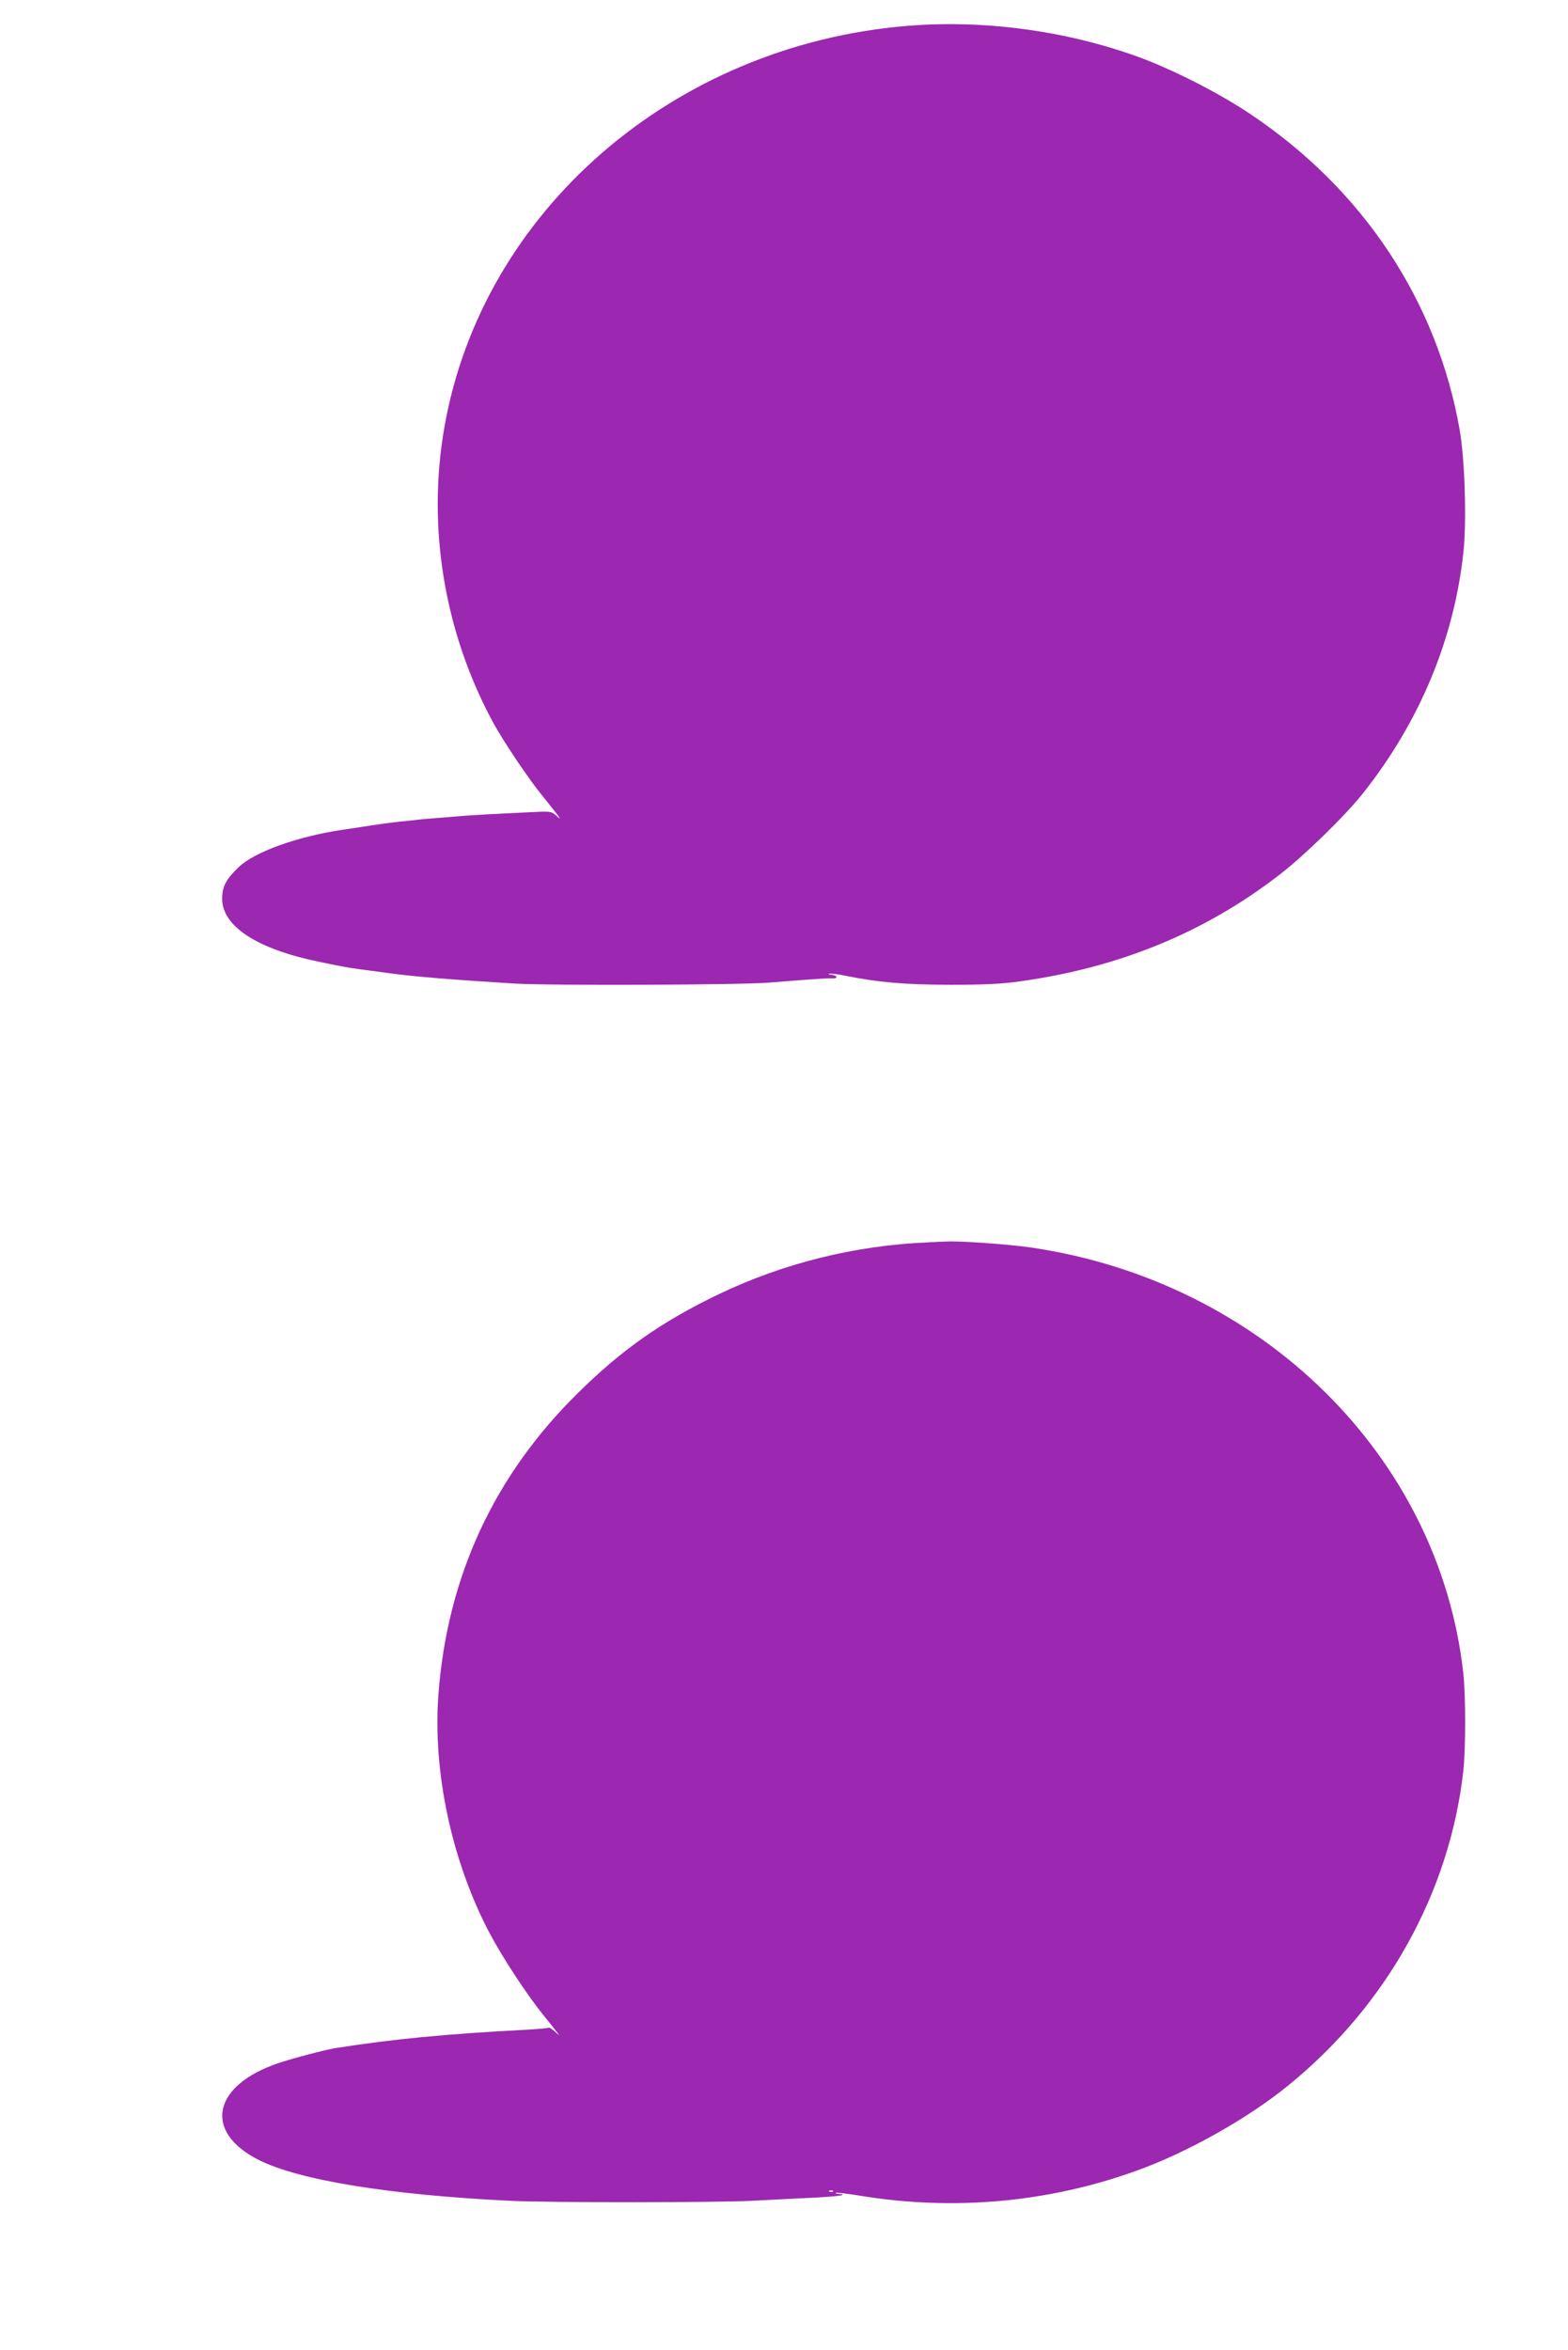 <?xml version="1.0" standalone="no"?>
<!DOCTYPE svg PUBLIC "-//W3C//DTD SVG 20010904//EN"
 "http://www.w3.org/TR/2001/REC-SVG-20010904/DTD/svg10.dtd">
<svg version="1.0" xmlns="http://www.w3.org/2000/svg"
 width="854pt" height="1280pt" viewBox="0 0 854 1280"
 preserveAspectRatio="xMidYMid meet">
<g transform="translate(0,1280) scale(0.1,-0.1)"
fill="#9c27b0" stroke="none">
<path d="M4941 12659 c-1274 -105 -2316 -1009 -2521 -2188 -95 -544 0 -1115
266 -1607 57 -104 194 -309 271 -402 37 -46 75 -94 83 -105 13 -20 12 -20 -12
2 -26 22 -31 23 -145 17 -65 -3 -163 -8 -218 -11 -55 -3 -125 -7 -155 -10 -30
-3 -86 -7 -125 -10 -38 -3 -88 -7 -110 -10 -22 -3 -65 -7 -95 -10 -47 -5 -116
-14 -217 -30 -12 -2 -57 -9 -100 -15 -246 -37 -476 -120 -563 -203 -69 -66
-90 -106 -90 -172 0 -150 190 -274 525 -343 139 -29 151 -31 230 -42 39 -5
106 -14 150 -20 134 -19 357 -37 685 -57 195 -12 1225 -8 1390 5 233 19 323
25 348 23 13 0 20 3 17 9 -3 6 -16 10 -28 11 -12 0 -17 3 -10 5 6 3 44 -2 85
-10 182 -37 322 -49 573 -50 184 0 283 5 375 18 544 75 1010 266 1418 581 135
104 359 322 456 445 309 390 497 842 547 1318 17 168 7 504 -21 661 -124 704
-528 1312 -1145 1723 -172 115 -429 245 -616 312 -392 140 -834 199 -1248 165z"/>
<path d="M5050 6033 c-395 -17 -785 -114 -1137 -283 -308 -148 -525 -300 -766
-538 -456 -449 -711 -1000 -759 -1640 -32 -424 73 -912 279 -1302 70 -132 199
-329 288 -440 102 -127 102 -127 69 -97 -17 15 -32 25 -35 23 -2 -3 -54 -7
-114 -11 -460 -24 -730 -51 -1045 -100 -57 -9 -229 -54 -310 -81 -363 -121
-416 -375 -110 -529 219 -110 711 -190 1365 -222 212 -11 1129 -10 1325 0 85
5 198 10 250 13 131 5 233 13 239 19 2 3 -6 5 -19 5 -13 0 -21 3 -18 6 4 3 62
-4 130 -15 507 -84 1025 -38 1503 134 276 98 609 285 830 465 538 436 881
1054 955 1715 13 116 13 414 0 530 -131 1183 -1099 2136 -2354 2320 -115 17
-379 36 -456 33 -25 -1 -74 -3 -110 -5z m-513 -5169 c-3 -3 -12 -4 -19 -1 -8
3 -5 6 6 6 11 1 17 -2 13 -5z"/>
</g>
</svg>
